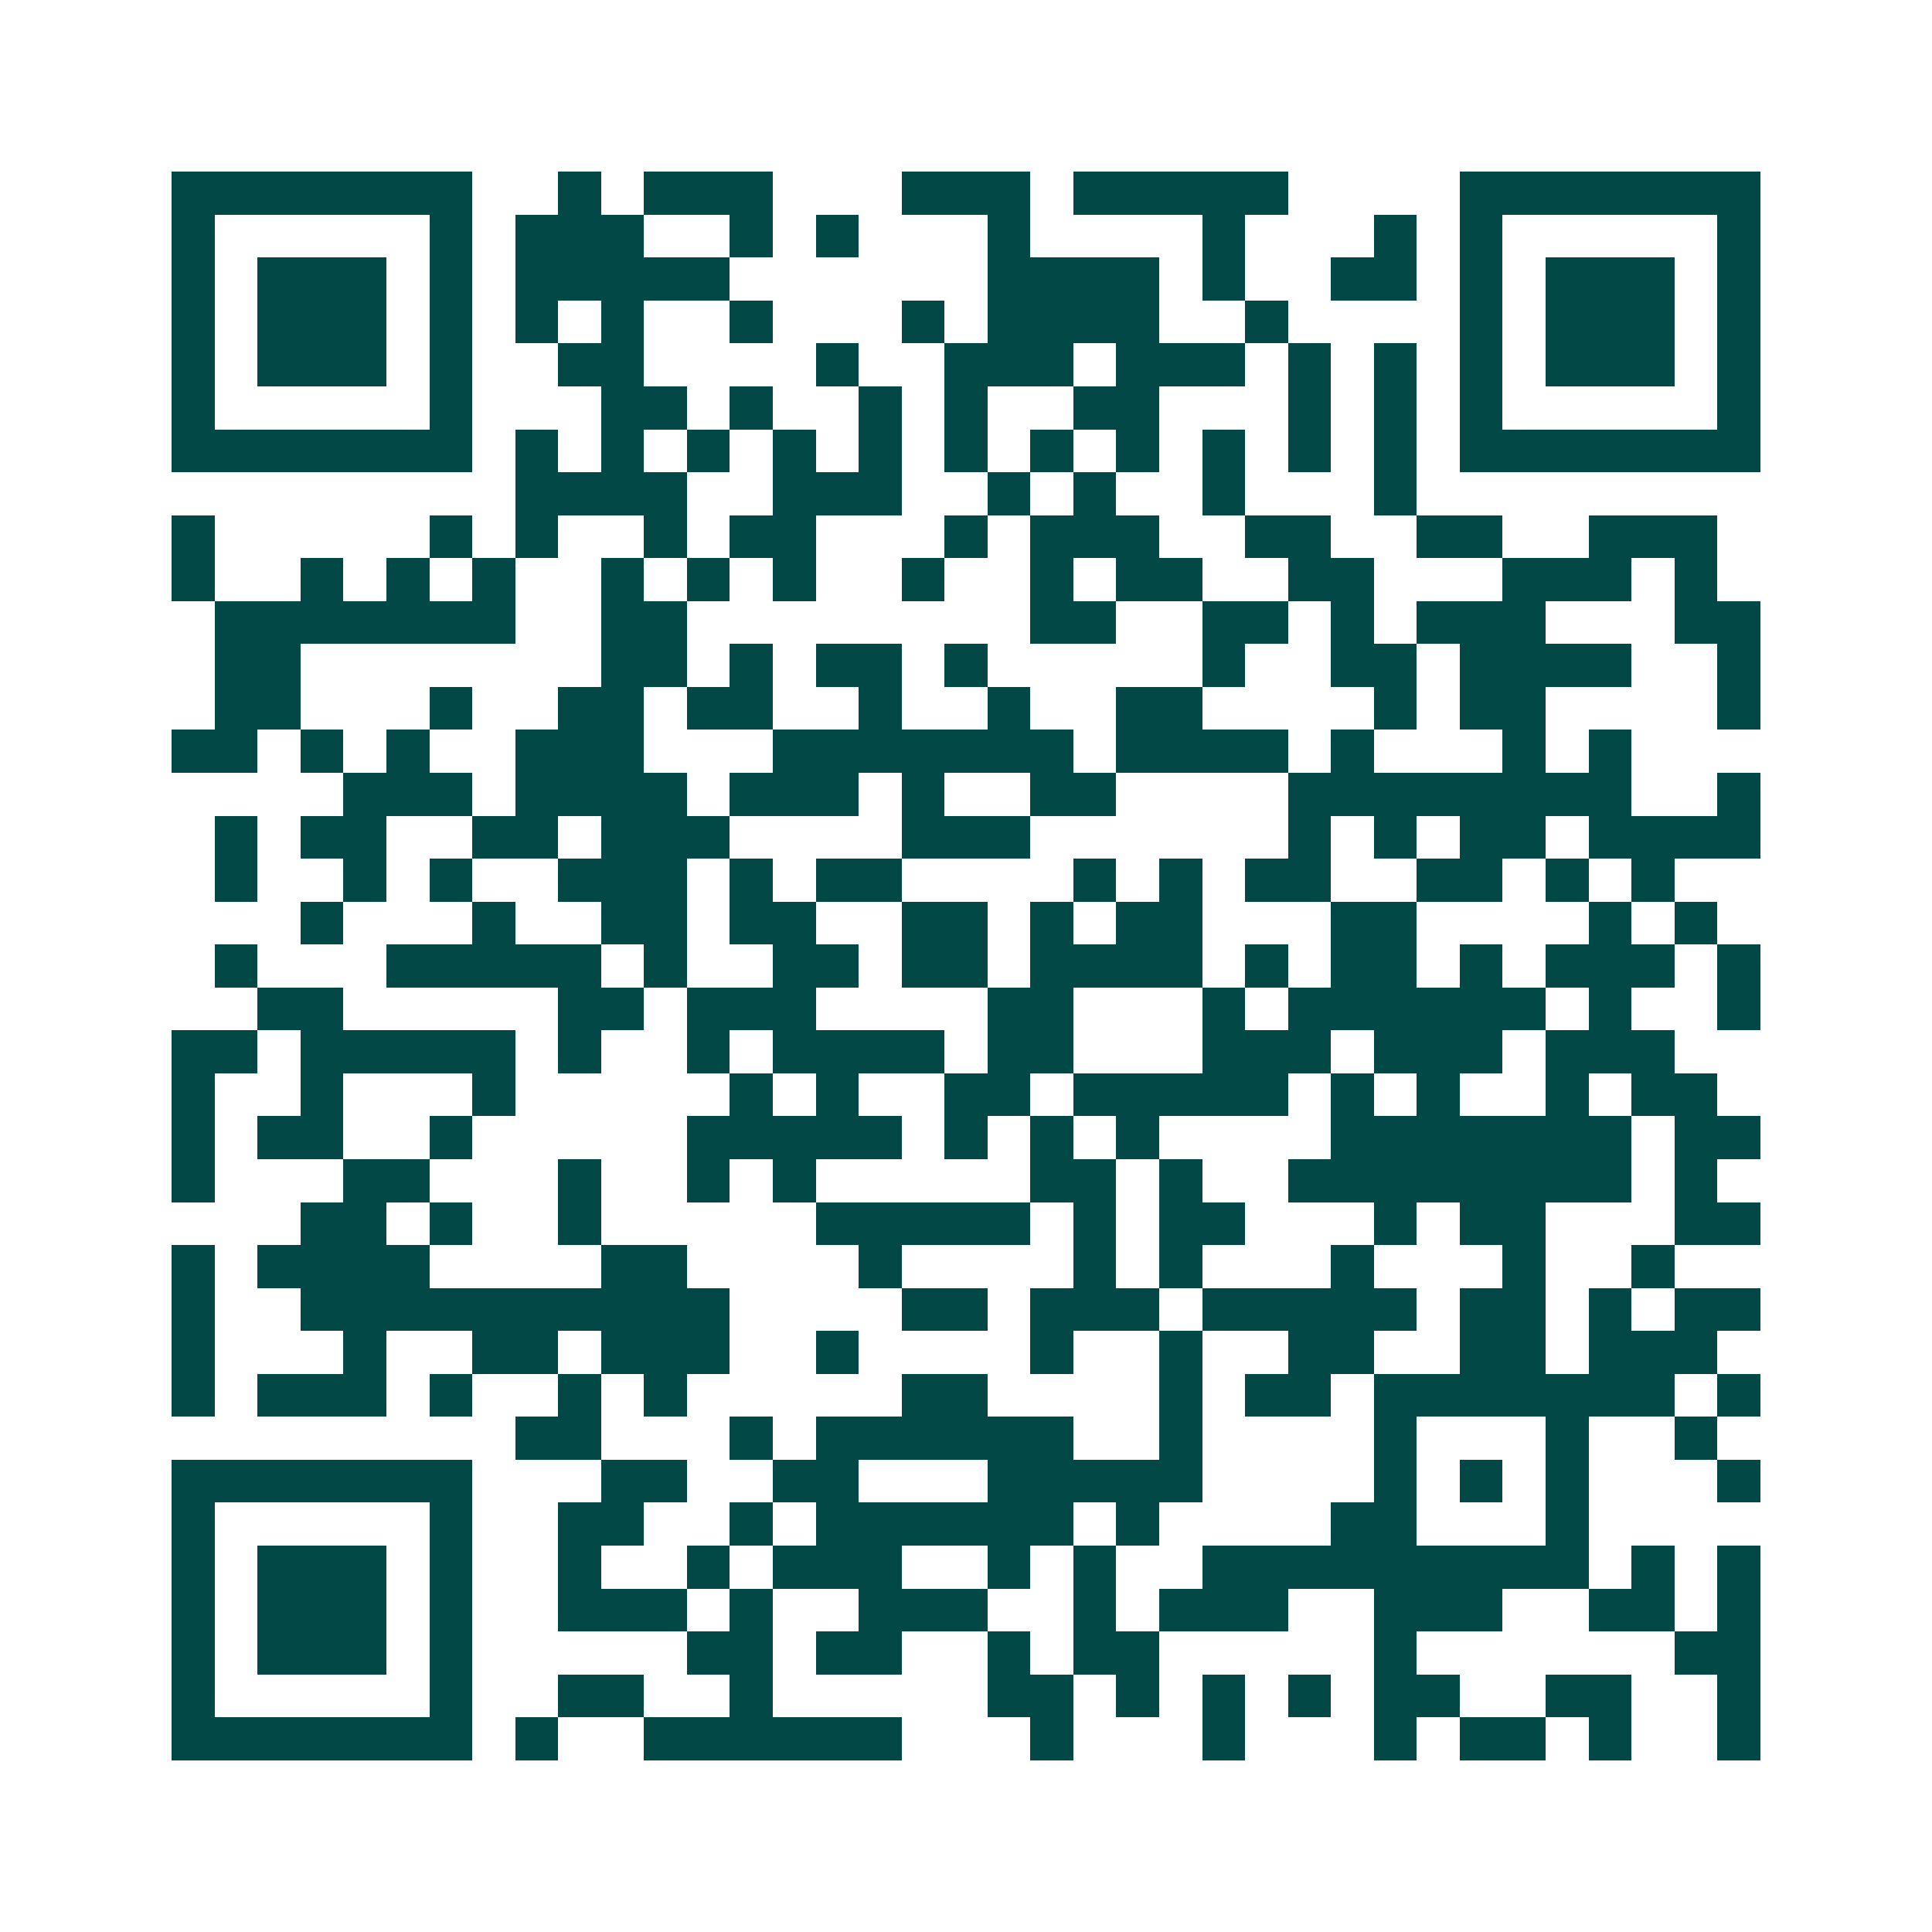 <svg xmlns="http://www.w3.org/2000/svg" width="200" height="200" viewBox="0 0 45 45" shape-rendering="crispEdges"><path fill="#ffffff" d="M0 0h45v45H0z"/><path stroke="#014847" d="M4 4.5h7m2 0h1m1 0h3m3 0h3m1 0h5m4 0h7M4 5.5h1m5 0h1m1 0h3m2 0h1m1 0h1m3 0h1m4 0h1m3 0h1m1 0h1m5 0h1M4 6.5h1m1 0h3m1 0h1m1 0h5m6 0h4m1 0h1m2 0h2m1 0h1m1 0h3m1 0h1M4 7.5h1m1 0h3m1 0h1m1 0h1m1 0h1m2 0h1m3 0h1m1 0h4m2 0h1m4 0h1m1 0h3m1 0h1M4 8.5h1m1 0h3m1 0h1m2 0h2m4 0h1m2 0h3m1 0h3m1 0h1m1 0h1m1 0h1m1 0h3m1 0h1M4 9.5h1m5 0h1m3 0h2m1 0h1m2 0h1m1 0h1m2 0h2m3 0h1m1 0h1m1 0h1m5 0h1M4 10.5h7m1 0h1m1 0h1m1 0h1m1 0h1m1 0h1m1 0h1m1 0h1m1 0h1m1 0h1m1 0h1m1 0h1m1 0h7M12 11.5h4m2 0h3m2 0h1m1 0h1m2 0h1m3 0h1M4 12.5h1m5 0h1m1 0h1m2 0h1m1 0h2m3 0h1m1 0h3m2 0h2m2 0h2m2 0h3M4 13.5h1m2 0h1m1 0h1m1 0h1m2 0h1m1 0h1m1 0h1m2 0h1m2 0h1m1 0h2m2 0h2m3 0h3m1 0h1M5 14.5h7m2 0h2m8 0h2m2 0h2m1 0h1m1 0h3m3 0h2M5 15.5h2m7 0h2m1 0h1m1 0h2m1 0h1m5 0h1m2 0h2m1 0h4m2 0h1M5 16.5h2m3 0h1m2 0h2m1 0h2m2 0h1m2 0h1m2 0h2m4 0h1m1 0h2m4 0h1M4 17.5h2m1 0h1m1 0h1m2 0h3m3 0h7m1 0h4m1 0h1m3 0h1m1 0h1M8 18.5h3m1 0h4m1 0h3m1 0h1m2 0h2m4 0h8m2 0h1M5 19.5h1m1 0h2m2 0h2m1 0h3m4 0h3m6 0h1m1 0h1m1 0h2m1 0h4M5 20.5h1m2 0h1m1 0h1m2 0h3m1 0h1m1 0h2m4 0h1m1 0h1m1 0h2m2 0h2m1 0h1m1 0h1M7 21.5h1m3 0h1m2 0h2m1 0h2m2 0h2m1 0h1m1 0h2m3 0h2m4 0h1m1 0h1M5 22.5h1m3 0h5m1 0h1m2 0h2m1 0h2m1 0h4m1 0h1m1 0h2m1 0h1m1 0h3m1 0h1M6 23.5h2m5 0h2m1 0h3m4 0h2m3 0h1m1 0h6m1 0h1m2 0h1M4 24.5h2m1 0h5m1 0h1m2 0h1m1 0h4m1 0h2m3 0h3m1 0h3m1 0h3M4 25.5h1m2 0h1m3 0h1m5 0h1m1 0h1m2 0h2m1 0h5m1 0h1m1 0h1m2 0h1m1 0h2M4 26.5h1m1 0h2m2 0h1m5 0h5m1 0h1m1 0h1m1 0h1m4 0h7m1 0h2M4 27.5h1m3 0h2m3 0h1m2 0h1m1 0h1m5 0h2m1 0h1m2 0h8m1 0h1M7 28.5h2m1 0h1m2 0h1m5 0h5m1 0h1m1 0h2m3 0h1m1 0h2m3 0h2M4 29.5h1m1 0h4m4 0h2m4 0h1m4 0h1m1 0h1m3 0h1m3 0h1m2 0h1M4 30.5h1m2 0h10m4 0h2m1 0h3m1 0h5m1 0h2m1 0h1m1 0h2M4 31.5h1m3 0h1m2 0h2m1 0h3m2 0h1m4 0h1m2 0h1m2 0h2m2 0h2m1 0h3M4 32.5h1m1 0h3m1 0h1m2 0h1m1 0h1m5 0h2m4 0h1m1 0h2m1 0h7m1 0h1M12 33.5h2m3 0h1m1 0h6m2 0h1m4 0h1m3 0h1m2 0h1M4 34.5h7m3 0h2m2 0h2m3 0h5m4 0h1m1 0h1m1 0h1m3 0h1M4 35.5h1m5 0h1m2 0h2m2 0h1m1 0h6m1 0h1m4 0h2m3 0h1M4 36.5h1m1 0h3m1 0h1m2 0h1m2 0h1m1 0h3m2 0h1m1 0h1m2 0h9m1 0h1m1 0h1M4 37.5h1m1 0h3m1 0h1m2 0h3m1 0h1m2 0h3m2 0h1m1 0h3m2 0h3m2 0h2m1 0h1M4 38.5h1m1 0h3m1 0h1m5 0h2m1 0h2m2 0h1m1 0h2m5 0h1m6 0h2M4 39.5h1m5 0h1m2 0h2m2 0h1m5 0h2m1 0h1m1 0h1m1 0h1m1 0h2m2 0h2m2 0h1M4 40.5h7m1 0h1m2 0h6m3 0h1m3 0h1m3 0h1m1 0h2m1 0h1m2 0h1"/></svg>
